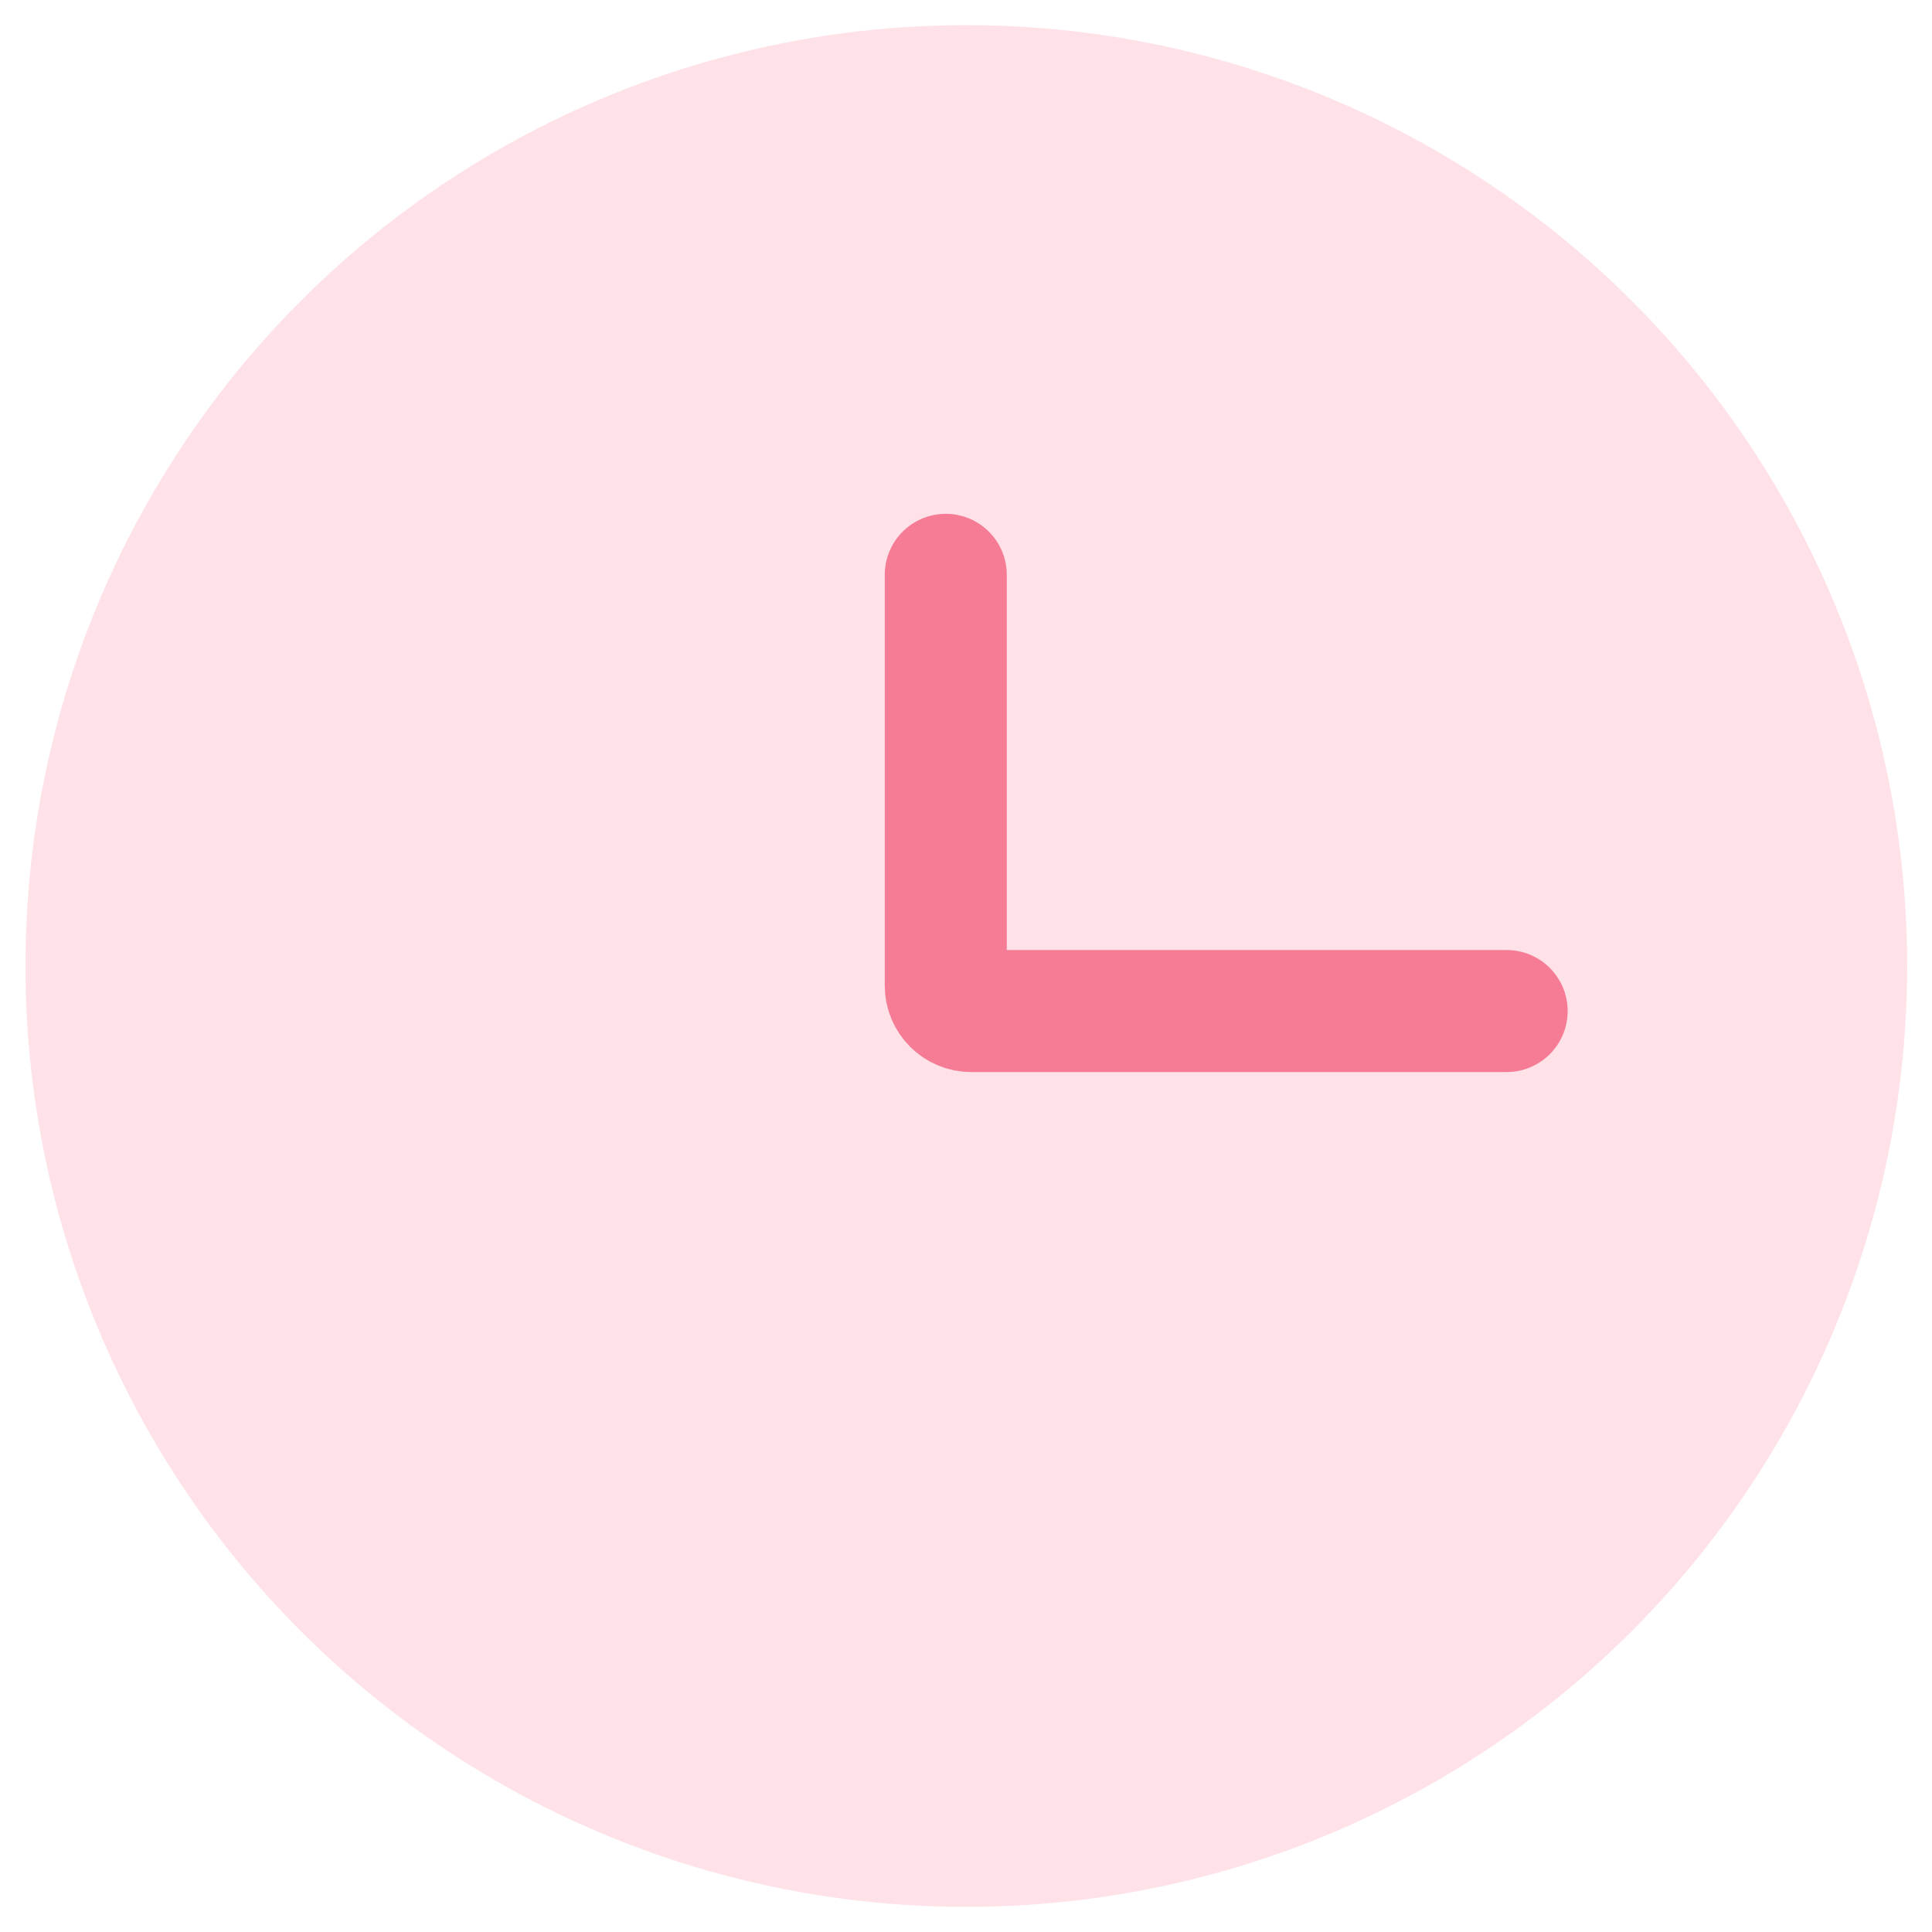 <?xml version="1.0" encoding="UTF-8"?> <svg xmlns="http://www.w3.org/2000/svg" width="19" height="19" viewBox="0 0 19 19" fill="none"> <circle cx="9.503" cy="9.5" r="8.753" fill="#FFE2E8" stroke="#FFE2E8"></circle> <path d="M14.817 9.943H9.551C9.413 9.943 9.301 9.831 9.301 9.693V5.653" stroke="#F67C95" stroke-width="1.2" stroke-linecap="round"></path> </svg> 